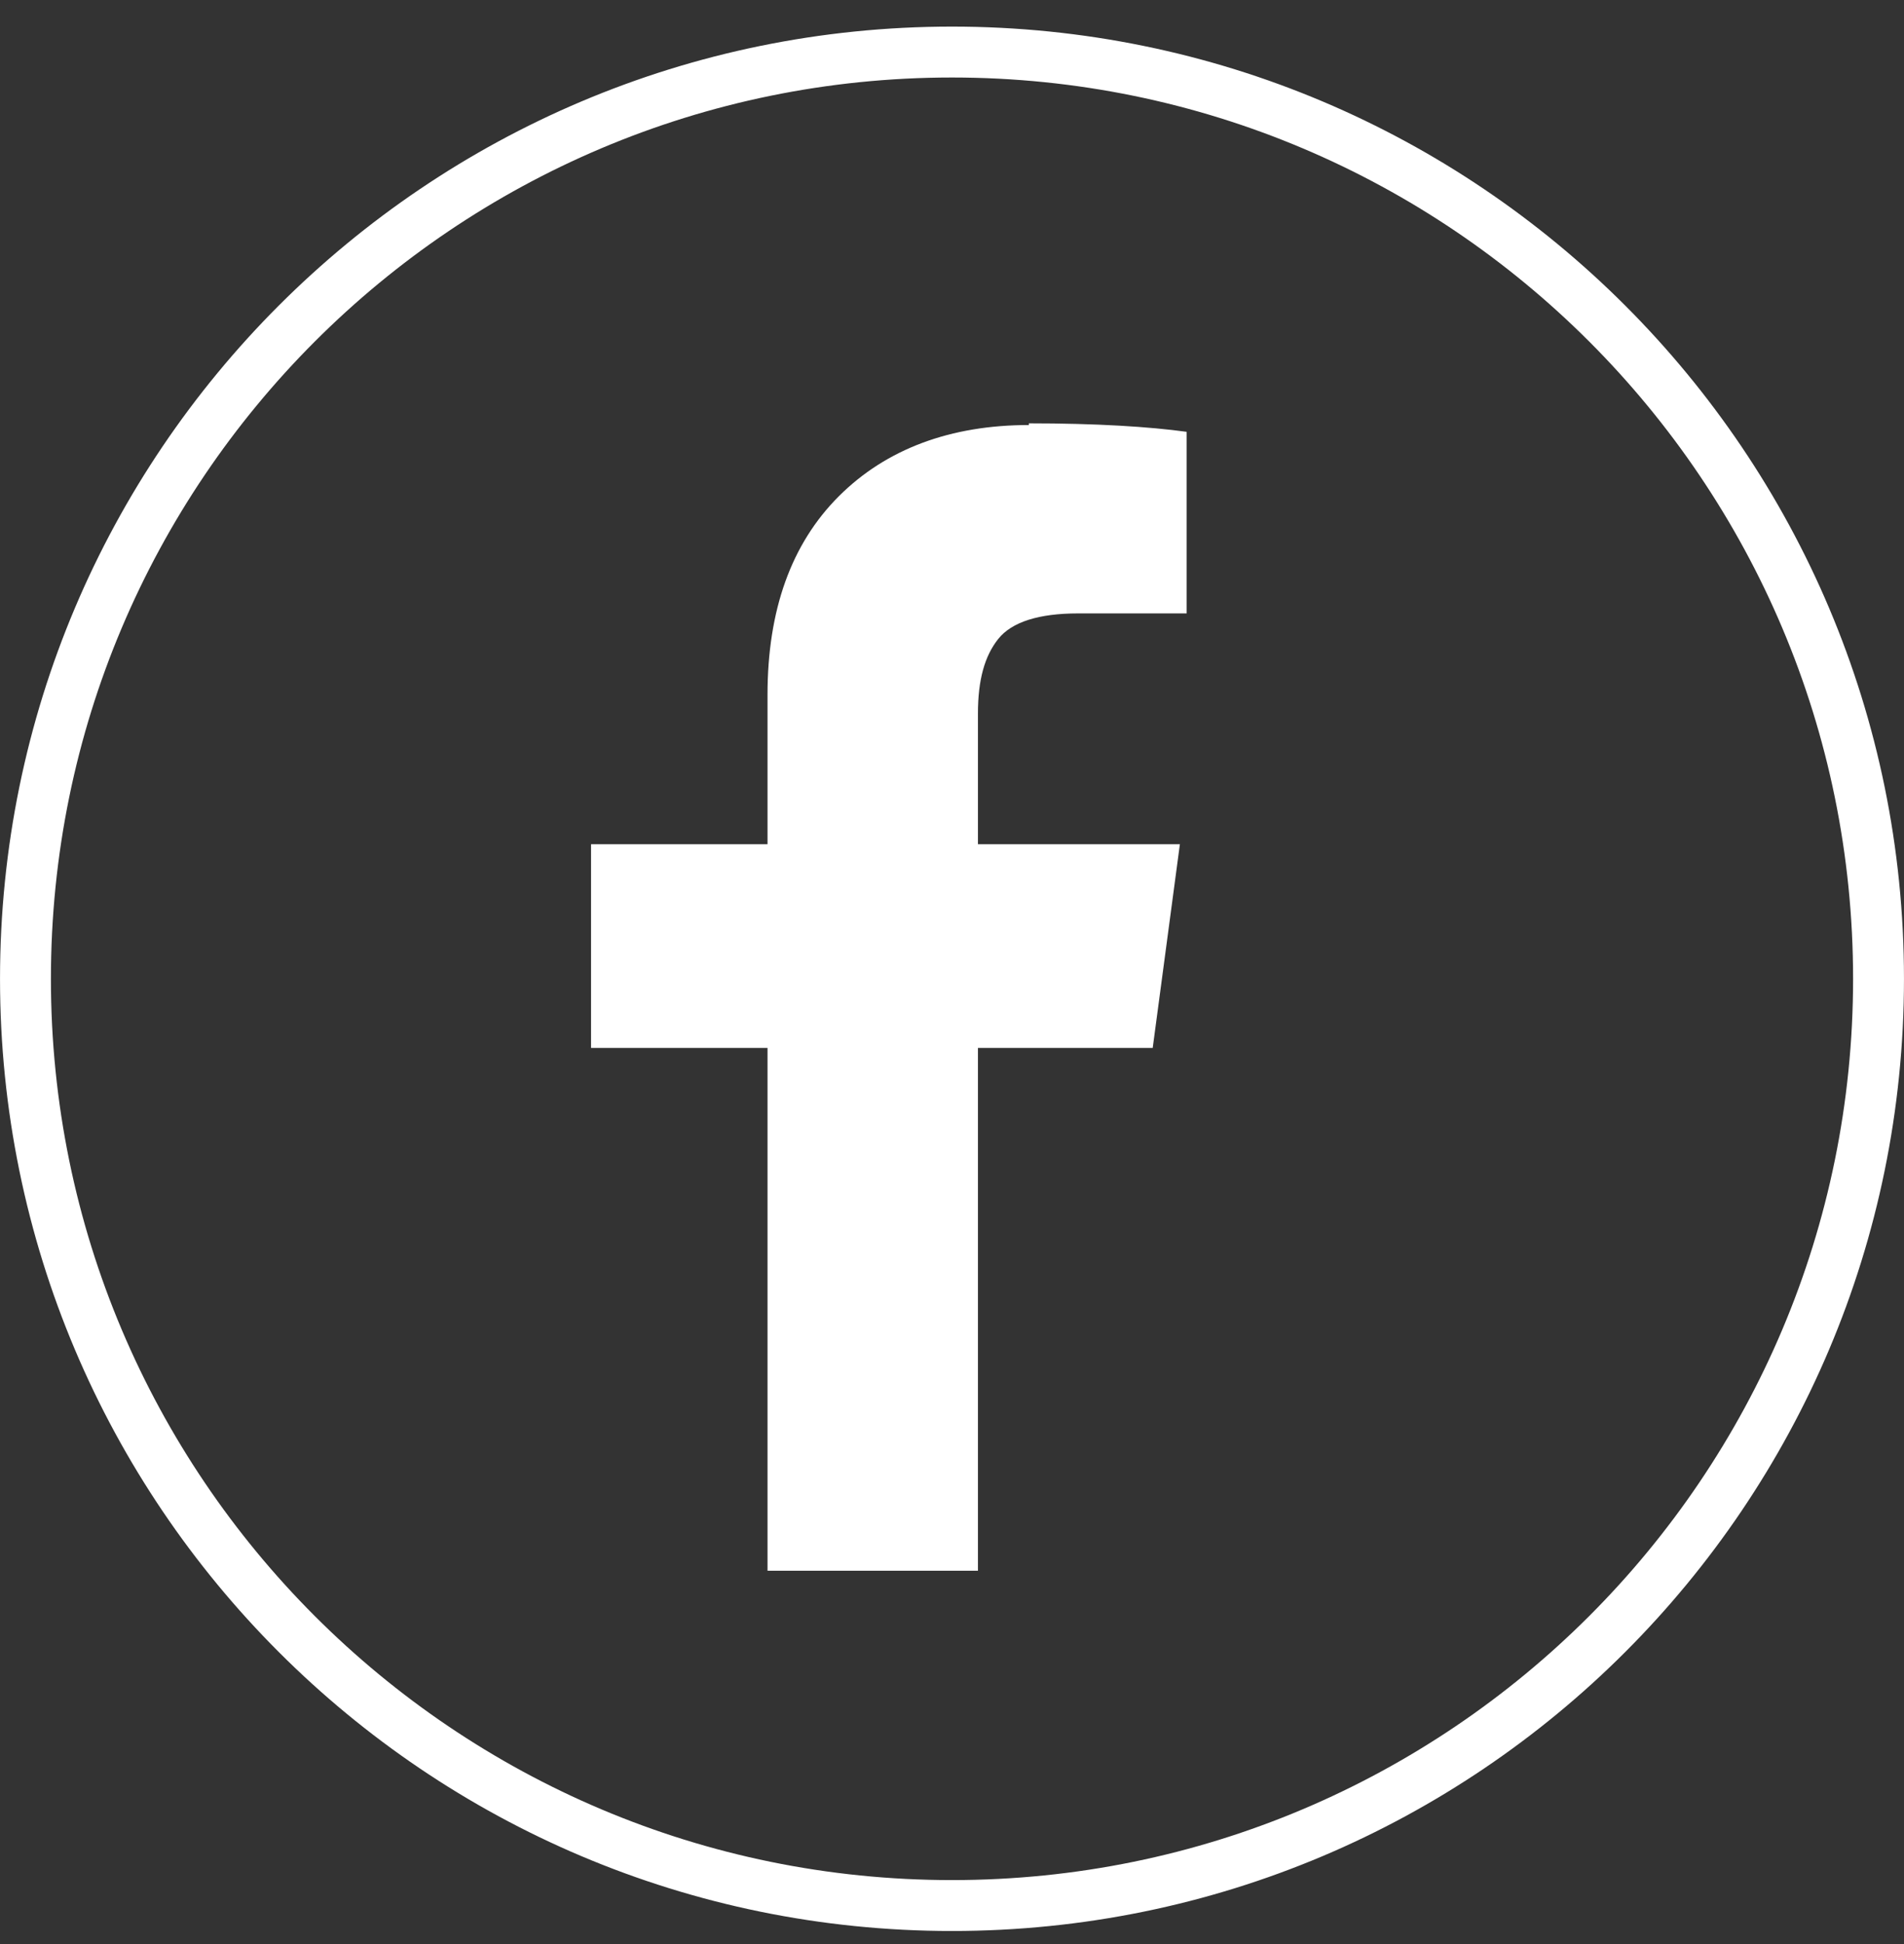<svg width="48" height="49" viewBox="0 0 48 49" fill="none" xmlns="http://www.w3.org/2000/svg">
<rect x="0" y="0" width="48" height="49" fill="#333333" stroke="none"/>
<g clip-path="url(#clip0_6533_7167)">
<path d="M25.937 10.67C27.649 10.67 28.975 10.755 29.916 10.884V15.461H27.178C26.194 15.461 25.509 15.675 25.167 16.103C24.825 16.531 24.654 17.13 24.654 17.985V21.279H29.745L29.06 26.413H24.654V39.59H19.349V26.413H14.9V21.279H19.349V17.515C19.349 15.376 19.948 13.707 21.146 12.509C22.344 11.312 23.969 10.713 25.937 10.713V10.67Z" fill="white"/>
<path d="M24 48.029C36.9 48.029 47.358 37.571 47.358 24.671C47.358 11.77 36.9 1.312 24 1.312C11.1 1.312 0.642 11.77 0.642 24.671C0.642 37.571 11.1 48.029 24 48.029Z" stroke="white" stroke-width="1.283"/>
</g>
<defs>
<clipPath id="clip0_6533_7167">
<rect width="48" height="48" fill="white" transform="translate(0 0.67)"/>
</clipPath>
</defs>
</svg>
